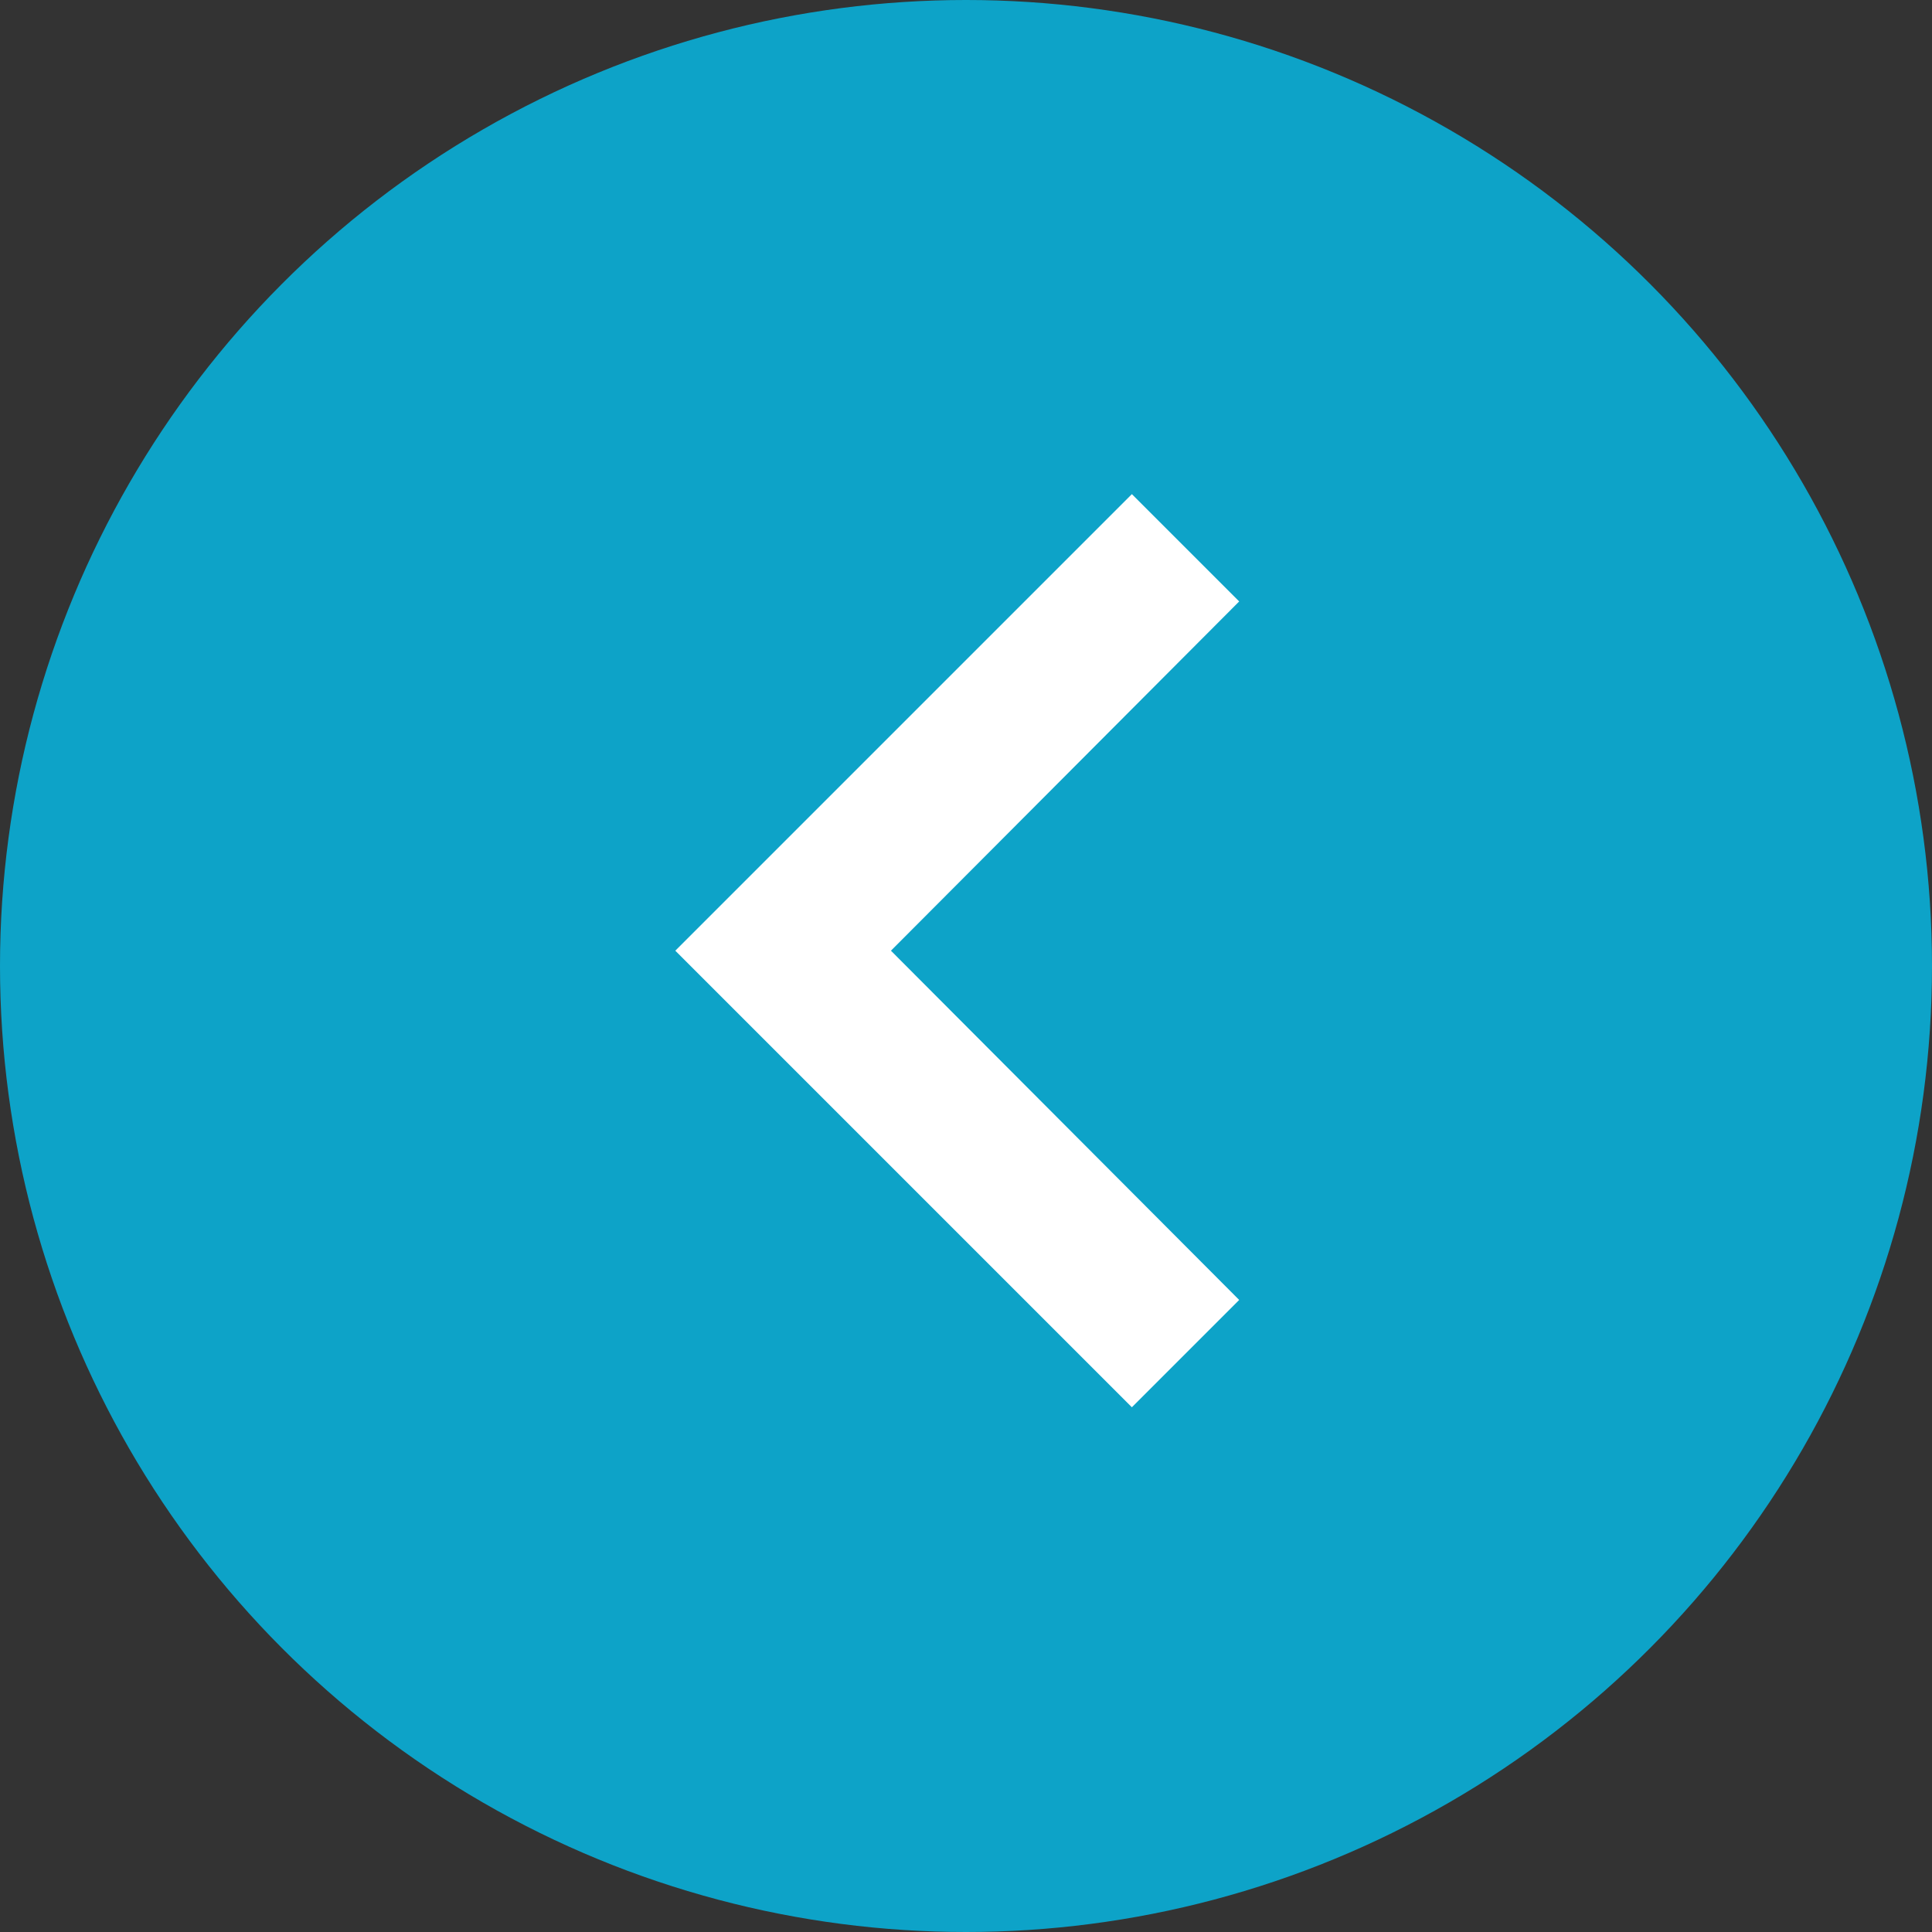 <svg xmlns="http://www.w3.org/2000/svg" width="21.082" height="21.082" viewBox="0 0 21.082 21.082">
    <rect x="0" y="0" width="21.082" height="21.082" fill="#333333" stroke="none"/>
    <circle cx="10.541" cy="10.541" r="10.541" fill="#0da3c8" transform="rotate(180 10.541 10.541)"/>
    <path fill="#fff" d="M0 8.793l3.8-3.811L0 1.171 1.171 0l4.982 4.982-4.982 4.982z" transform="rotate(180 6.761 7.678)"/>
</svg>

